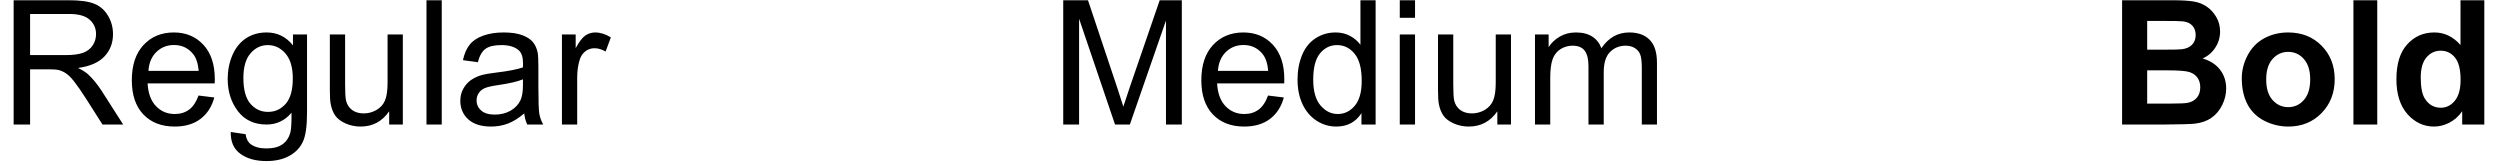 <?xml version="1.0" encoding="UTF-8"?> <svg xmlns="http://www.w3.org/2000/svg" width="288" height="19" viewBox="0 0 288 19" fill="none"> <path d="M1.572 14.345V0.028H7.92C9.196 0.028 10.166 0.159 10.83 0.419C11.494 0.673 12.025 1.125 12.422 1.776C12.819 2.427 13.018 3.147 13.018 3.935C13.018 4.95 12.689 5.806 12.031 6.503C11.374 7.2 10.358 7.642 8.984 7.831C9.486 8.072 9.867 8.31 10.127 8.544C10.68 9.052 11.204 9.687 11.699 10.448L14.19 14.345H11.807L9.912 11.366C9.359 10.507 8.903 9.849 8.545 9.394C8.187 8.938 7.865 8.619 7.578 8.437C7.298 8.254 7.012 8.127 6.719 8.056C6.504 8.01 6.152 7.987 5.664 7.987H3.467V14.345H1.572ZM3.467 6.347H7.539C8.405 6.347 9.082 6.259 9.57 6.083C10.059 5.901 10.43 5.614 10.684 5.224C10.938 4.827 11.065 4.397 11.065 3.935C11.065 3.257 10.817 2.701 10.322 2.265C9.834 1.828 9.059 1.61 7.998 1.61H3.467V6.347ZM22.871 11.005L24.688 11.229C24.401 12.291 23.87 13.114 23.096 13.7C22.321 14.286 21.331 14.579 20.127 14.579C18.61 14.579 17.406 14.114 16.514 13.183C15.628 12.245 15.185 10.933 15.185 9.247C15.185 7.502 15.635 6.148 16.533 5.185C17.432 4.221 18.597 3.739 20.029 3.739C21.416 3.739 22.549 4.211 23.428 5.155C24.307 6.099 24.746 7.427 24.746 9.14C24.746 9.244 24.743 9.4 24.736 9.608H17.002C17.067 10.748 17.389 11.62 17.969 12.226C18.548 12.831 19.271 13.134 20.137 13.134C20.781 13.134 21.331 12.964 21.787 12.626C22.243 12.287 22.604 11.747 22.871 11.005ZM17.1 8.163H22.891C22.812 7.291 22.591 6.636 22.227 6.2C21.667 5.523 20.941 5.185 20.049 5.185C19.241 5.185 18.561 5.455 18.008 5.995C17.461 6.535 17.158 7.258 17.1 8.163ZM26.582 15.204L28.291 15.458C28.363 15.985 28.561 16.369 28.887 16.61C29.323 16.936 29.919 17.099 30.674 17.099C31.488 17.099 32.116 16.936 32.559 16.61C33.001 16.285 33.301 15.829 33.457 15.243C33.548 14.885 33.59 14.133 33.584 12.987C32.816 13.892 31.859 14.345 30.713 14.345C29.287 14.345 28.184 13.83 27.402 12.802C26.621 11.773 26.23 10.539 26.23 9.101C26.23 8.111 26.41 7.2 26.768 6.366C27.126 5.526 27.643 4.879 28.32 4.423C29.004 3.967 29.805 3.739 30.723 3.739C31.947 3.739 32.956 4.234 33.75 5.224V3.974H35.371V12.938C35.371 14.553 35.205 15.696 34.873 16.366C34.547 17.043 34.027 17.577 33.31 17.968C32.601 18.358 31.725 18.554 30.684 18.554C29.447 18.554 28.447 18.274 27.686 17.714C26.924 17.16 26.556 16.324 26.582 15.204ZM28.037 8.974C28.037 10.334 28.307 11.327 28.848 11.952C29.388 12.577 30.065 12.89 30.879 12.89C31.686 12.89 32.363 12.58 32.91 11.962C33.457 11.337 33.73 10.36 33.73 9.032C33.73 7.763 33.447 6.806 32.881 6.161C32.321 5.517 31.644 5.194 30.85 5.194C30.068 5.194 29.404 5.513 28.857 6.151C28.311 6.783 28.037 7.724 28.037 8.974ZM44.834 14.345V12.821C44.027 13.993 42.93 14.579 41.543 14.579C40.931 14.579 40.358 14.462 39.824 14.227C39.297 13.993 38.903 13.7 38.643 13.349C38.389 12.991 38.21 12.554 38.105 12.04C38.034 11.695 37.998 11.148 37.998 10.399V3.974H39.756V9.726C39.756 10.644 39.792 11.262 39.863 11.581C39.974 12.043 40.208 12.408 40.566 12.675C40.925 12.935 41.367 13.065 41.895 13.065C42.422 13.065 42.917 12.932 43.379 12.665C43.841 12.392 44.167 12.024 44.355 11.562C44.551 11.093 44.648 10.416 44.648 9.53V3.974H46.406V14.345H44.834ZM49.131 14.345V0.028H50.889V14.345H49.131ZM60.391 13.065C59.74 13.619 59.111 14.009 58.506 14.237C57.907 14.465 57.262 14.579 56.572 14.579C55.433 14.579 54.557 14.302 53.945 13.749C53.333 13.189 53.027 12.476 53.027 11.61C53.027 11.102 53.141 10.64 53.369 10.224C53.603 9.8 53.906 9.462 54.277 9.208C54.655 8.954 55.078 8.762 55.547 8.632C55.892 8.541 56.413 8.453 57.109 8.368C58.529 8.199 59.574 7.997 60.244 7.763C60.251 7.522 60.254 7.369 60.254 7.304C60.254 6.588 60.088 6.083 59.756 5.79C59.307 5.393 58.639 5.194 57.754 5.194C56.927 5.194 56.315 5.341 55.918 5.634C55.527 5.92 55.238 6.431 55.049 7.167L53.33 6.933C53.486 6.197 53.743 5.604 54.102 5.155C54.46 4.7 54.977 4.351 55.654 4.11C56.331 3.863 57.116 3.739 58.008 3.739C58.893 3.739 59.613 3.843 60.166 4.052C60.719 4.26 61.126 4.524 61.387 4.843C61.647 5.155 61.829 5.552 61.934 6.034C61.992 6.334 62.022 6.874 62.022 7.655V9.999C62.022 11.633 62.057 12.668 62.129 13.104C62.207 13.534 62.357 13.948 62.578 14.345H60.742C60.56 13.98 60.443 13.554 60.391 13.065ZM60.244 9.14C59.606 9.4 58.649 9.621 57.373 9.804C56.65 9.908 56.139 10.025 55.84 10.155C55.54 10.286 55.309 10.477 55.147 10.731C54.984 10.979 54.902 11.255 54.902 11.562C54.902 12.03 55.078 12.421 55.43 12.733C55.788 13.046 56.309 13.202 56.992 13.202C57.669 13.202 58.272 13.056 58.799 12.763C59.326 12.463 59.714 12.056 59.961 11.542C60.15 11.145 60.244 10.559 60.244 9.784V9.14ZM64.736 14.345V3.974H66.318V5.546C66.722 4.81 67.093 4.325 67.432 4.091C67.777 3.856 68.154 3.739 68.564 3.739C69.157 3.739 69.759 3.928 70.371 4.306L69.766 5.937C69.336 5.683 68.906 5.556 68.477 5.556C68.092 5.556 67.747 5.673 67.441 5.907C67.135 6.135 66.917 6.454 66.787 6.864C66.592 7.489 66.494 8.173 66.494 8.915V14.345H64.736Z" fill="black"></path> <path d="M122.484 14.345V0.028H125.336L128.725 10.165C129.037 11.109 129.265 11.815 129.408 12.284C129.571 11.763 129.825 10.998 130.17 9.989L133.598 0.028H136.146V14.345H134.32V2.362L130.16 14.345H128.451L124.311 2.157V14.345H122.484ZM146.078 11.005L147.895 11.229C147.608 12.291 147.077 13.114 146.303 13.7C145.528 14.286 144.538 14.579 143.334 14.579C141.817 14.579 140.613 14.114 139.721 13.183C138.835 12.245 138.393 10.933 138.393 9.247C138.393 7.502 138.842 6.148 139.74 5.185C140.639 4.221 141.804 3.739 143.236 3.739C144.623 3.739 145.756 4.211 146.635 5.155C147.514 6.099 147.953 7.427 147.953 9.14C147.953 9.244 147.95 9.4 147.943 9.608H140.209C140.274 10.748 140.596 11.62 141.176 12.226C141.755 12.831 142.478 13.134 143.344 13.134C143.988 13.134 144.538 12.964 144.994 12.626C145.45 12.287 145.811 11.747 146.078 11.005ZM140.307 8.163H146.098C146.02 7.291 145.798 6.636 145.434 6.2C144.874 5.523 144.148 5.185 143.256 5.185C142.449 5.185 141.768 5.455 141.215 5.995C140.668 6.535 140.365 7.258 140.307 8.163ZM156.84 14.345V13.036C156.182 14.065 155.215 14.579 153.939 14.579C153.113 14.579 152.351 14.351 151.654 13.896C150.964 13.44 150.427 12.805 150.043 11.991C149.665 11.171 149.477 10.23 149.477 9.169C149.477 8.134 149.649 7.196 149.994 6.356C150.339 5.51 150.857 4.862 151.547 4.413C152.237 3.964 153.008 3.739 153.861 3.739C154.486 3.739 155.043 3.873 155.531 4.14C156.02 4.4 156.417 4.742 156.723 5.165V0.028H158.471V14.345H156.84ZM151.283 9.169C151.283 10.497 151.563 11.49 152.123 12.148C152.683 12.805 153.344 13.134 154.105 13.134C154.874 13.134 155.525 12.821 156.059 12.196C156.599 11.565 156.869 10.604 156.869 9.315C156.869 7.896 156.596 6.854 156.049 6.19C155.502 5.526 154.828 5.194 154.027 5.194C153.246 5.194 152.592 5.513 152.064 6.151C151.544 6.789 151.283 7.795 151.283 9.169ZM161.254 2.05V0.028H163.012V2.05H161.254ZM161.254 14.345V3.974H163.012V14.345H161.254ZM172.494 14.345V12.821C171.687 13.993 170.59 14.579 169.203 14.579C168.591 14.579 168.018 14.462 167.484 14.227C166.957 13.993 166.563 13.7 166.303 13.349C166.049 12.991 165.87 12.554 165.766 12.04C165.694 11.695 165.658 11.148 165.658 10.399V3.974H167.416V9.726C167.416 10.644 167.452 11.262 167.523 11.581C167.634 12.043 167.868 12.408 168.227 12.675C168.585 12.935 169.027 13.065 169.555 13.065C170.082 13.065 170.577 12.932 171.039 12.665C171.501 12.392 171.827 12.024 172.016 11.562C172.211 11.093 172.309 10.416 172.309 9.53V3.974H174.066V14.345H172.494ZM176.83 14.345V3.974H178.402V5.429C178.728 4.921 179.161 4.514 179.701 4.208C180.242 3.896 180.857 3.739 181.547 3.739C182.315 3.739 182.943 3.899 183.432 4.218C183.926 4.537 184.275 4.983 184.477 5.556C185.297 4.345 186.365 3.739 187.68 3.739C188.708 3.739 189.499 4.026 190.053 4.599C190.606 5.165 190.883 6.041 190.883 7.226V14.345H189.135V7.812C189.135 7.108 189.076 6.604 188.959 6.298C188.848 5.985 188.643 5.735 188.344 5.546C188.044 5.357 187.693 5.263 187.289 5.263C186.56 5.263 185.954 5.507 185.473 5.995C184.991 6.477 184.75 7.252 184.75 8.319V14.345H182.992V7.606C182.992 6.825 182.849 6.239 182.562 5.849C182.276 5.458 181.807 5.263 181.156 5.263C180.661 5.263 180.202 5.393 179.779 5.653C179.363 5.914 179.06 6.295 178.871 6.796C178.682 7.297 178.588 8.02 178.588 8.964V14.345H176.83Z" fill="black"></path> <path d="M244.465 0.028H250.188C251.32 0.028 252.163 0.077 252.717 0.175C253.277 0.266 253.775 0.461 254.211 0.761C254.654 1.06 255.021 1.461 255.314 1.962C255.607 2.457 255.754 3.013 255.754 3.632C255.754 4.302 255.572 4.918 255.207 5.478C254.849 6.037 254.361 6.457 253.742 6.737C254.615 6.991 255.285 7.424 255.754 8.036C256.223 8.648 256.457 9.368 256.457 10.194C256.457 10.845 256.304 11.48 255.998 12.099C255.699 12.711 255.285 13.202 254.758 13.573C254.237 13.938 253.592 14.162 252.824 14.247C252.342 14.299 251.18 14.332 249.338 14.345H244.465V0.028ZM247.355 2.411V5.722H249.25C250.376 5.722 251.076 5.705 251.35 5.673C251.844 5.614 252.232 5.445 252.512 5.165C252.798 4.879 252.941 4.504 252.941 4.042C252.941 3.599 252.818 3.241 252.57 2.968C252.329 2.688 251.968 2.519 251.486 2.46C251.2 2.427 250.376 2.411 249.016 2.411H247.355ZM247.355 8.104V11.933H250.031C251.073 11.933 251.734 11.903 252.014 11.845C252.443 11.767 252.792 11.578 253.059 11.278C253.332 10.972 253.469 10.565 253.469 10.058C253.469 9.628 253.365 9.263 253.156 8.964C252.948 8.664 252.645 8.446 252.248 8.31C251.857 8.173 251.005 8.104 249.689 8.104H247.355ZM258.254 9.013C258.254 8.101 258.479 7.219 258.928 6.366C259.377 5.513 260.012 4.862 260.832 4.413C261.659 3.964 262.58 3.739 263.596 3.739C265.165 3.739 266.451 4.25 267.453 5.272C268.456 6.288 268.957 7.574 268.957 9.13C268.957 10.699 268.449 12.001 267.434 13.036C266.424 14.065 265.152 14.579 263.615 14.579C262.665 14.579 261.757 14.364 260.891 13.935C260.031 13.505 259.377 12.877 258.928 12.05C258.479 11.216 258.254 10.204 258.254 9.013ZM261.066 9.159C261.066 10.188 261.311 10.976 261.799 11.523C262.287 12.069 262.889 12.343 263.605 12.343C264.322 12.343 264.921 12.069 265.402 11.523C265.891 10.976 266.135 10.181 266.135 9.14C266.135 8.124 265.891 7.343 265.402 6.796C264.921 6.249 264.322 5.976 263.605 5.976C262.889 5.976 262.287 6.249 261.799 6.796C261.311 7.343 261.066 8.131 261.066 9.159ZM271.115 14.345V0.028H273.859V14.345H271.115ZM286.193 14.345H283.645V12.821C283.221 13.414 282.72 13.856 282.141 14.149C281.568 14.436 280.988 14.579 280.402 14.579C279.211 14.579 278.189 14.101 277.336 13.144C276.49 12.18 276.066 10.839 276.066 9.12C276.066 7.362 276.48 6.028 277.307 5.116C278.133 4.198 279.178 3.739 280.441 3.739C281.6 3.739 282.603 4.221 283.449 5.185V0.028H286.193V14.345ZM278.869 8.935C278.869 10.041 279.022 10.842 279.328 11.337C279.771 12.053 280.389 12.411 281.184 12.411C281.815 12.411 282.352 12.144 282.795 11.61C283.238 11.07 283.459 10.266 283.459 9.198C283.459 8.007 283.244 7.151 282.814 6.63C282.385 6.103 281.835 5.839 281.164 5.839C280.513 5.839 279.966 6.099 279.523 6.62C279.087 7.134 278.869 7.906 278.869 8.935Z" fill="black"></path> </svg> 